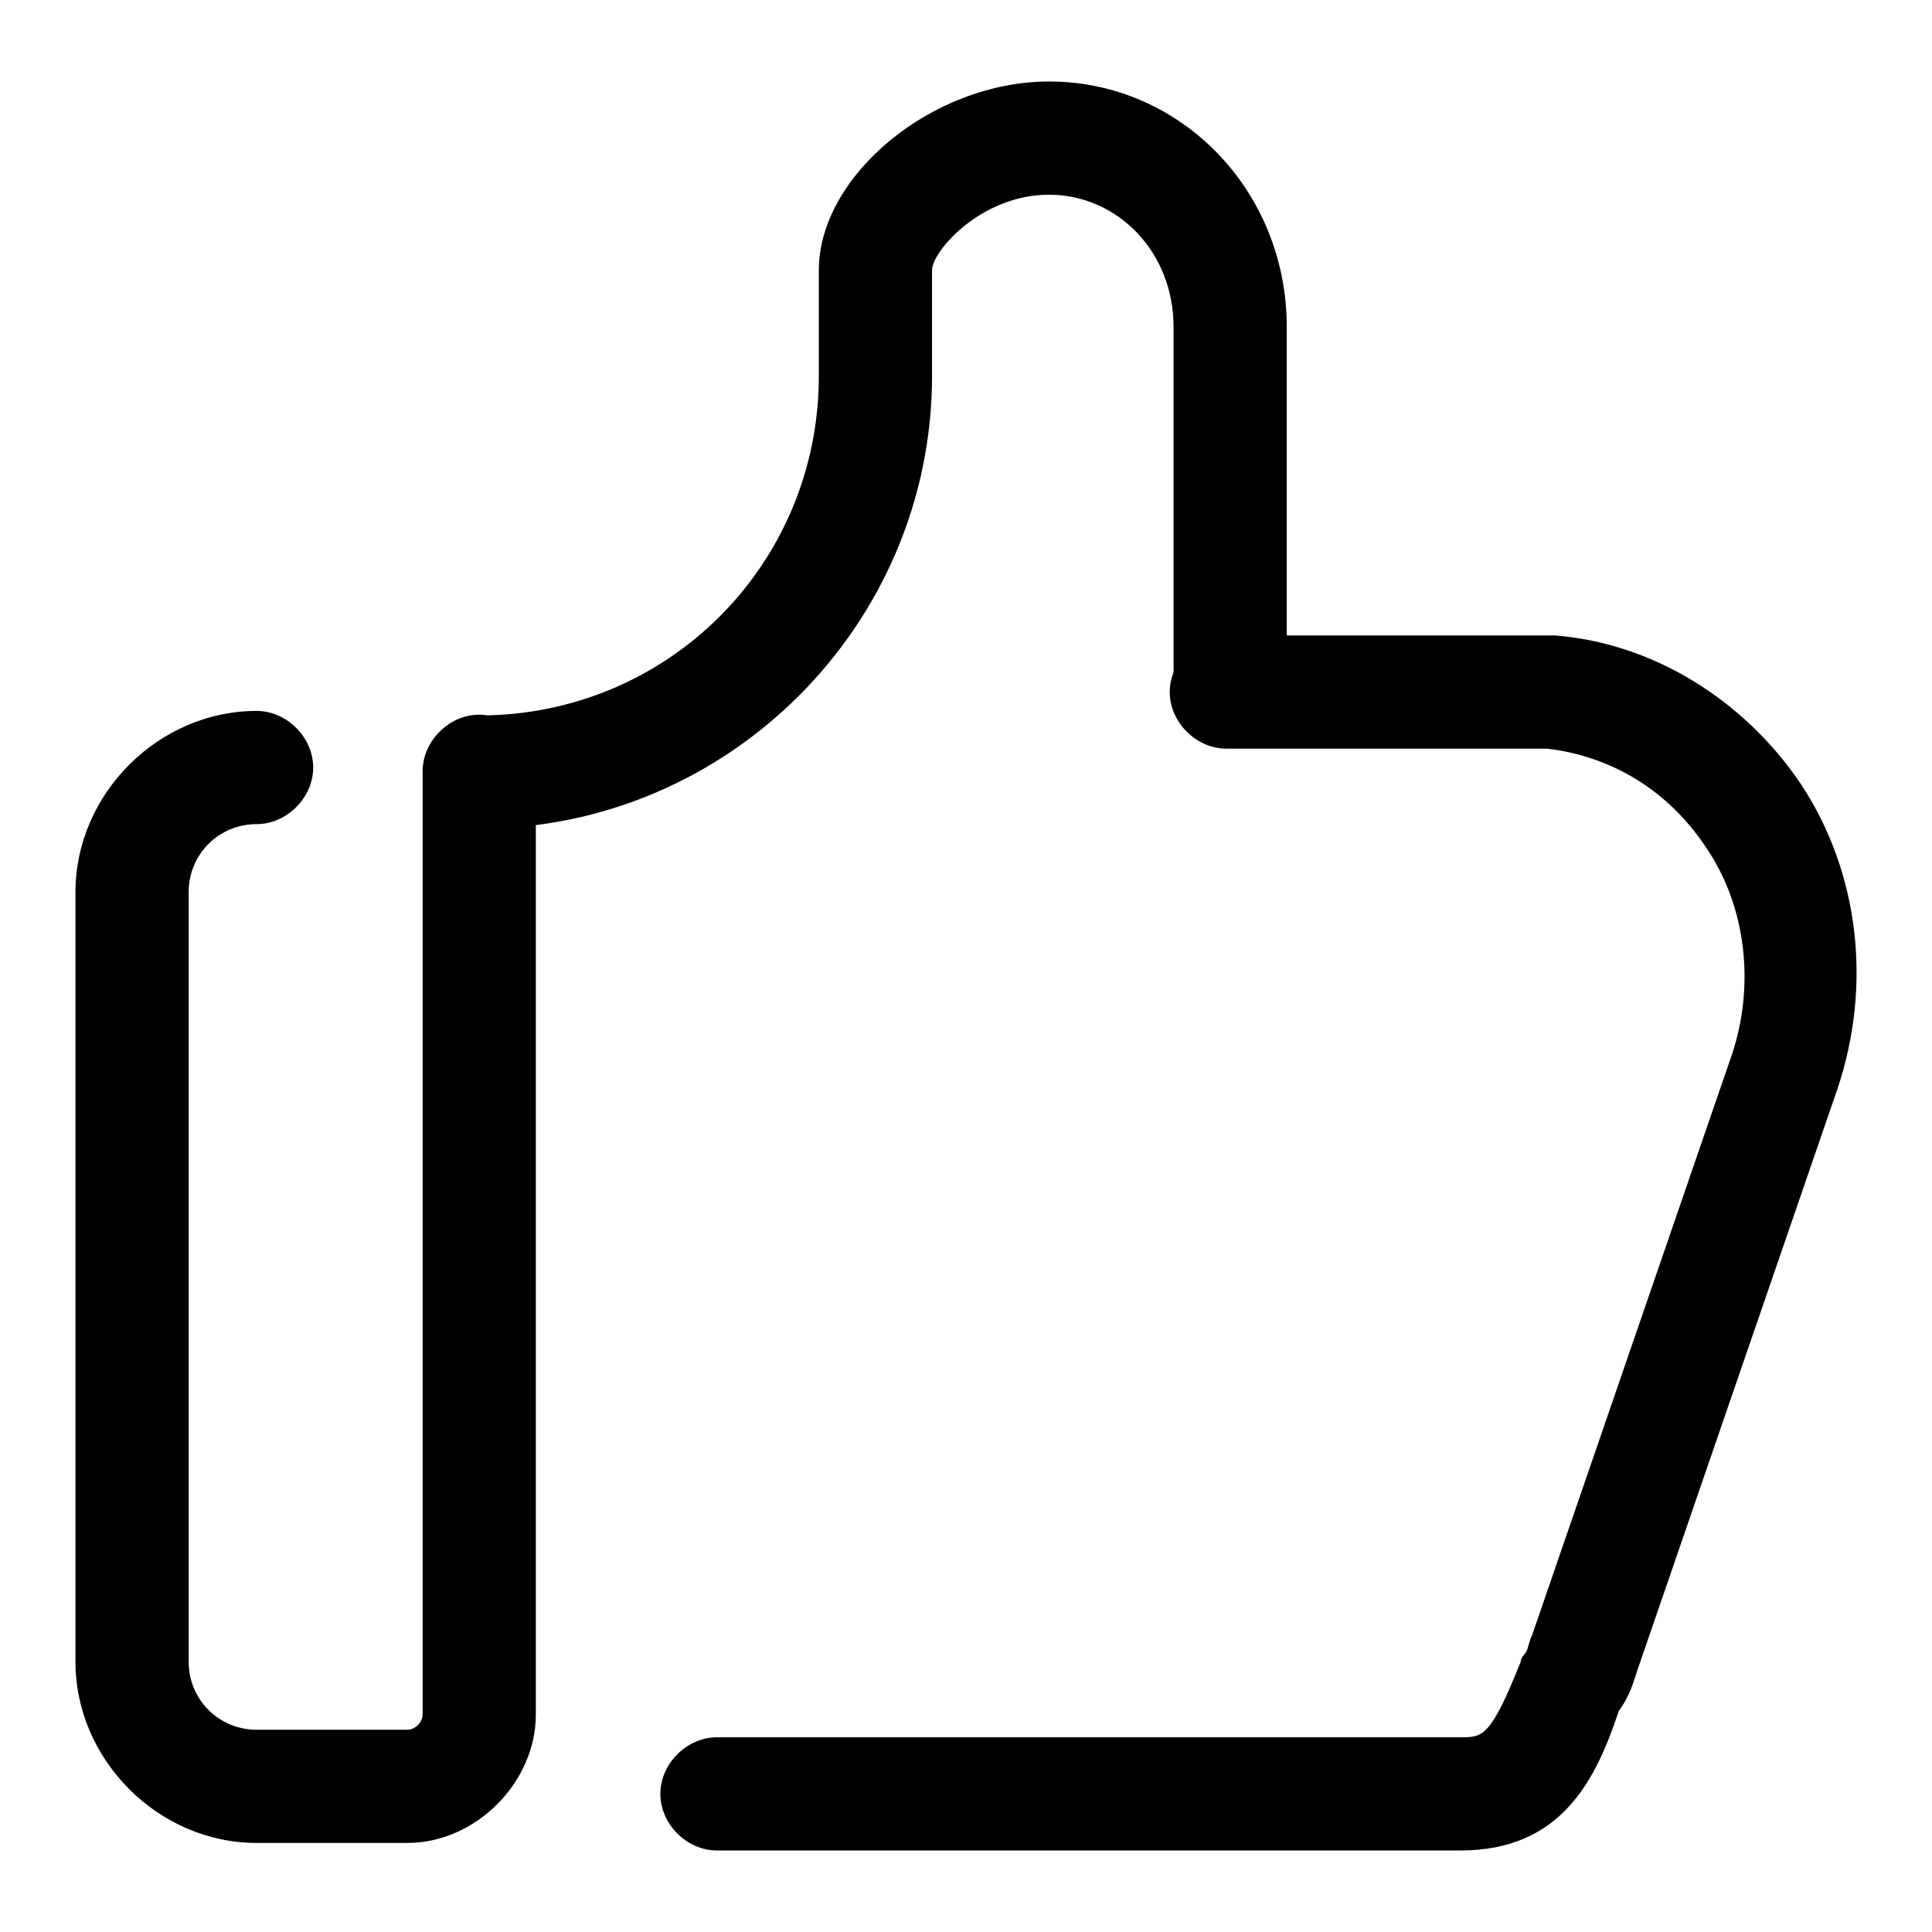 <?xml version="1.0" encoding="utf-8"?>
<!-- Svg Vector Icons : http://www.onlinewebfonts.com/icon -->
<!DOCTYPE svg PUBLIC "-//W3C//DTD SVG 1.1//EN" "http://www.w3.org/Graphics/SVG/1.1/DTD/svg11.dtd">
<svg version="1.1" xmlns="http://www.w3.org/2000/svg" xmlns:xlink="http://www.w3.org/1999/xlink" x="0px" y="0px" viewBox="0 0 256 256" enable-background="new 0 0 256 256" xml:space="preserve">
<g> <path fill="#000000" d="M54,244.2H34c-13,0-24-11-24-24v-102c0-13,11-24,24-24c4,0,7.5,3.5,7.5,7.5c0,4-3.5,7.5-7.5,7.5 c-5,0-9,4-9,9v102c0,5,4,9,9,9h20c1,0,2-1,2-2v-125c0-4,3.5-7.5,7.5-7.5c4,0,7.5,3.5,7.5,7.5v125C71,236.2,63,244.2,54,244.2z  M193.5,245.2H95c-4,0-7.5-3.5-7.5-7.5s3.5-7.5,7.5-7.5h98.5c3,0,4,0,8-10c0-0.5,0.5-1,0.5-1c0.5-0.5,0.5-1.5,1-2.5l26.5-77 c3-9,2-19.5-3.5-27.5c-5-7.5-12.5-12-21-13h-42.5c-4,0-7.5-3.5-7.5-7.5c0-4,3.5-7.5,7.5-7.5H206c13,1,25,8.5,32.5,19.5 c8,12,9.5,27,5,40.5l-26.5,77c-0.5,1.5-1,3.5-2.5,5.5C211.5,235.7,207,245.2,193.5,245.2L193.5,245.2z M163,98.3 c-4,0-7.5-3.5-7.5-7.5V43.3c0-10-7.5-17.5-16.5-17.5s-15.5,7.5-15.5,10v14c0,4-3.5,7.5-7.5,7.5c-4,0-7.5-3.5-7.5-7.5v-14 c0-12.5,15-25,30.5-25c17.5,0,31.5,14.5,31.5,32.5v47.5C170.5,95.3,167,98.3,163,98.3z M63.5,109.8c-4,0-7.5-3.5-7.5-7.5 c0-4,3.5-7.5,7.5-7.5c25,0,45-20,45-45c0-4,3.5-7.5,7.5-7.5c4,0,7.5,3.5,7.5,7.5C123.5,82.8,96.5,109.8,63.5,109.8z"/></g>
</svg>